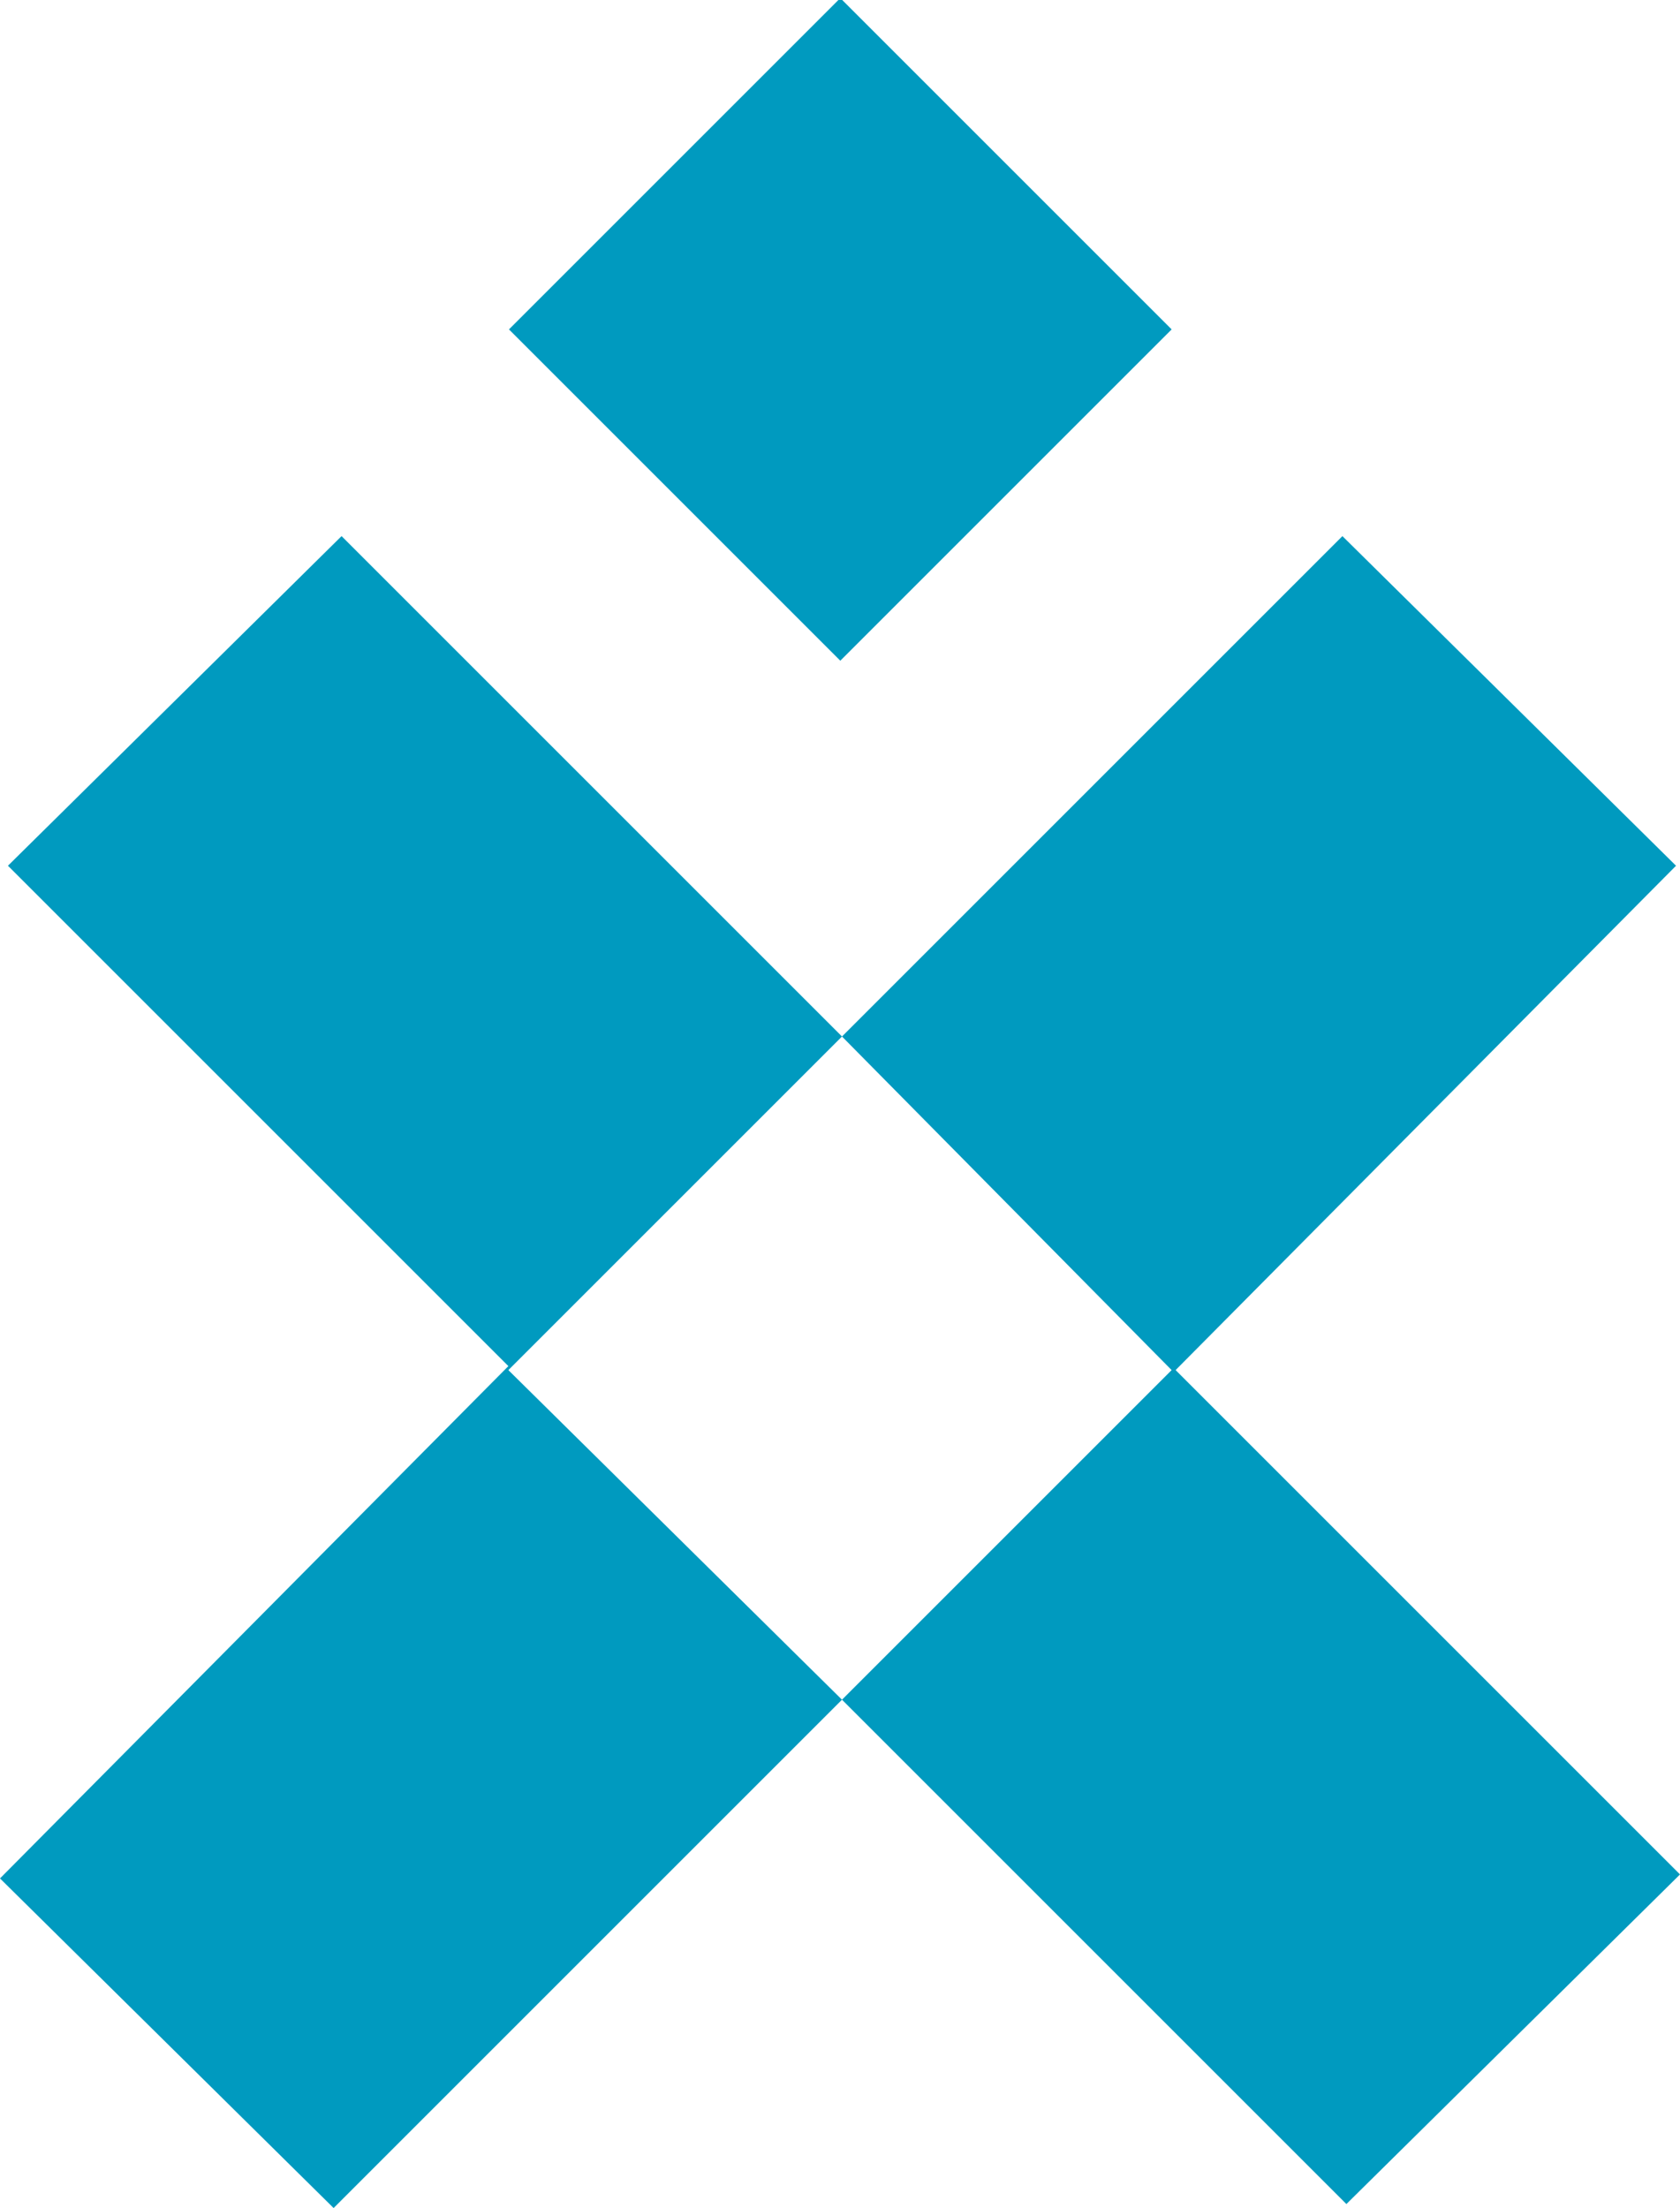 <?xml version="1.0" encoding="utf-8"?>
<!-- Generator: Adobe Illustrator 23.0.3, SVG Export Plug-In . SVG Version: 6.00 Build 0)  -->
<svg version="1.1" id="Layer_1" xmlns="http://www.w3.org/2000/svg" xmlns:xlink="http://www.w3.org/1999/xlink" x="0px" y="0px"
	 viewBox="0 0 42.3 55.6" style="enable-background:new 0 0 42.3 55.6;" xml:space="preserve">
<style type="text/css">
	.st0{fill:#009ABF;}
</style>
<polygon class="st0" points="21.2,26.1 21.2,26.1 21.2,26.1 "/>
<polygon class="st0" points="21.2,42.8 21.2,42.8 21.2,42.8 "/>
<polygon class="st0" points="21.2,26.1 8.6,13.5 0.2,21.8 12.8,34.4 0,47.3 8.4,55.6 21.2,42.8 12.8,34.5 "/>
<polygon class="st0" points="42.3,47.2 29.6,34.5 42.2,21.8 33.8,13.5 21.2,26.1 29.5,34.5 21.2,42.8 33.9,55.5 "/>
<rect x="15.3" y="2.4" transform="matrix(0.707 -0.707 0.707 0.707 0.301 17.415)" class="st0" width="11.8" height="11.8"/>
</svg>
